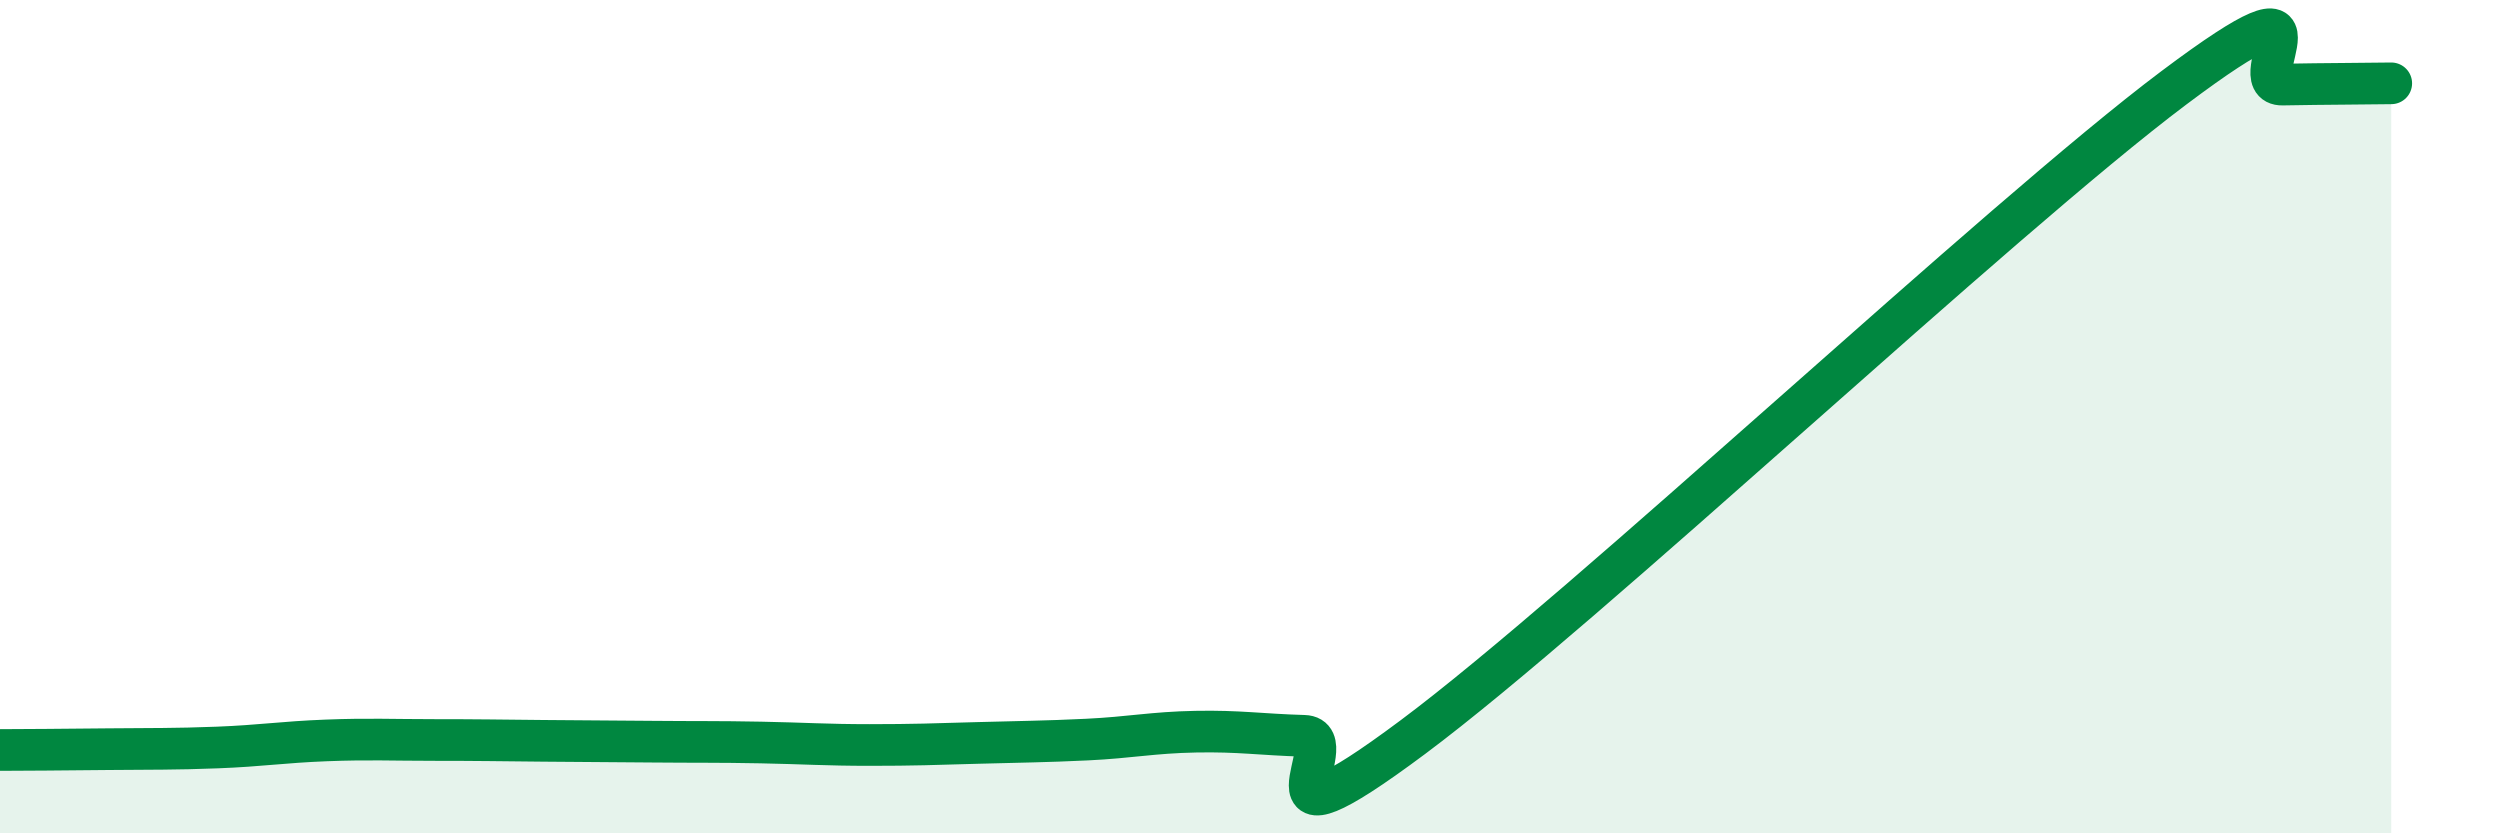 
    <svg width="60" height="20" viewBox="0 0 60 20" xmlns="http://www.w3.org/2000/svg">
      <path
        d="M 0,18 C 0.52,18 1.57,17.99 2.61,17.98 C 3.65,17.97 4.18,17.98 5.22,17.94 C 6.26,17.9 6.79,17.81 7.83,17.77 C 8.87,17.73 9.39,17.76 10.43,17.76 C 11.47,17.76 12,17.77 13.04,17.78 C 14.08,17.79 14.61,17.79 15.65,17.8 C 16.69,17.81 17.22,17.8 18.26,17.82 C 19.3,17.84 19.83,17.88 20.87,17.88 C 21.91,17.88 22.44,17.86 23.48,17.83 C 24.52,17.8 25.05,17.8 26.09,17.75 C 27.13,17.7 27.66,17.58 28.7,17.56 C 29.74,17.54 30.26,17.63 31.3,17.66 C 32.34,17.69 29.74,20.8 33.91,17.69 C 38.08,14.58 48,5.24 52.17,2.11 C 56.34,-1.02 53.74,2.05 54.78,2.03 C 55.82,2.01 56.87,2.01 57.39,2L57.39 20L0 20Z"
        fill="#008740"
        opacity="0.1"
        stroke-linecap="round"
        stroke-linejoin="round"
      />
      <path
        d="M 0,18 C 0.52,18 1.57,17.99 2.61,17.98 C 3.65,17.97 4.18,17.98 5.22,17.94 C 6.26,17.9 6.79,17.81 7.83,17.77 C 8.87,17.73 9.39,17.76 10.43,17.76 C 11.47,17.76 12,17.77 13.04,17.78 C 14.08,17.79 14.61,17.79 15.65,17.8 C 16.69,17.81 17.22,17.8 18.26,17.82 C 19.3,17.84 19.83,17.88 20.87,17.88 C 21.91,17.88 22.44,17.86 23.48,17.83 C 24.52,17.8 25.05,17.8 26.09,17.75 C 27.13,17.7 27.66,17.58 28.7,17.56 C 29.74,17.54 30.26,17.63 31.3,17.66 C 32.34,17.69 29.74,20.8 33.91,17.69 C 38.08,14.58 48,5.24 52.17,2.11 C 56.34,-1.02 53.74,2.05 54.78,2.03 C 55.82,2.01 56.87,2.01 57.39,2"
        stroke="#008740"
        stroke-width="1"
        fill="none"
        stroke-linecap="round"
        stroke-linejoin="round"
      />
    </svg>
  